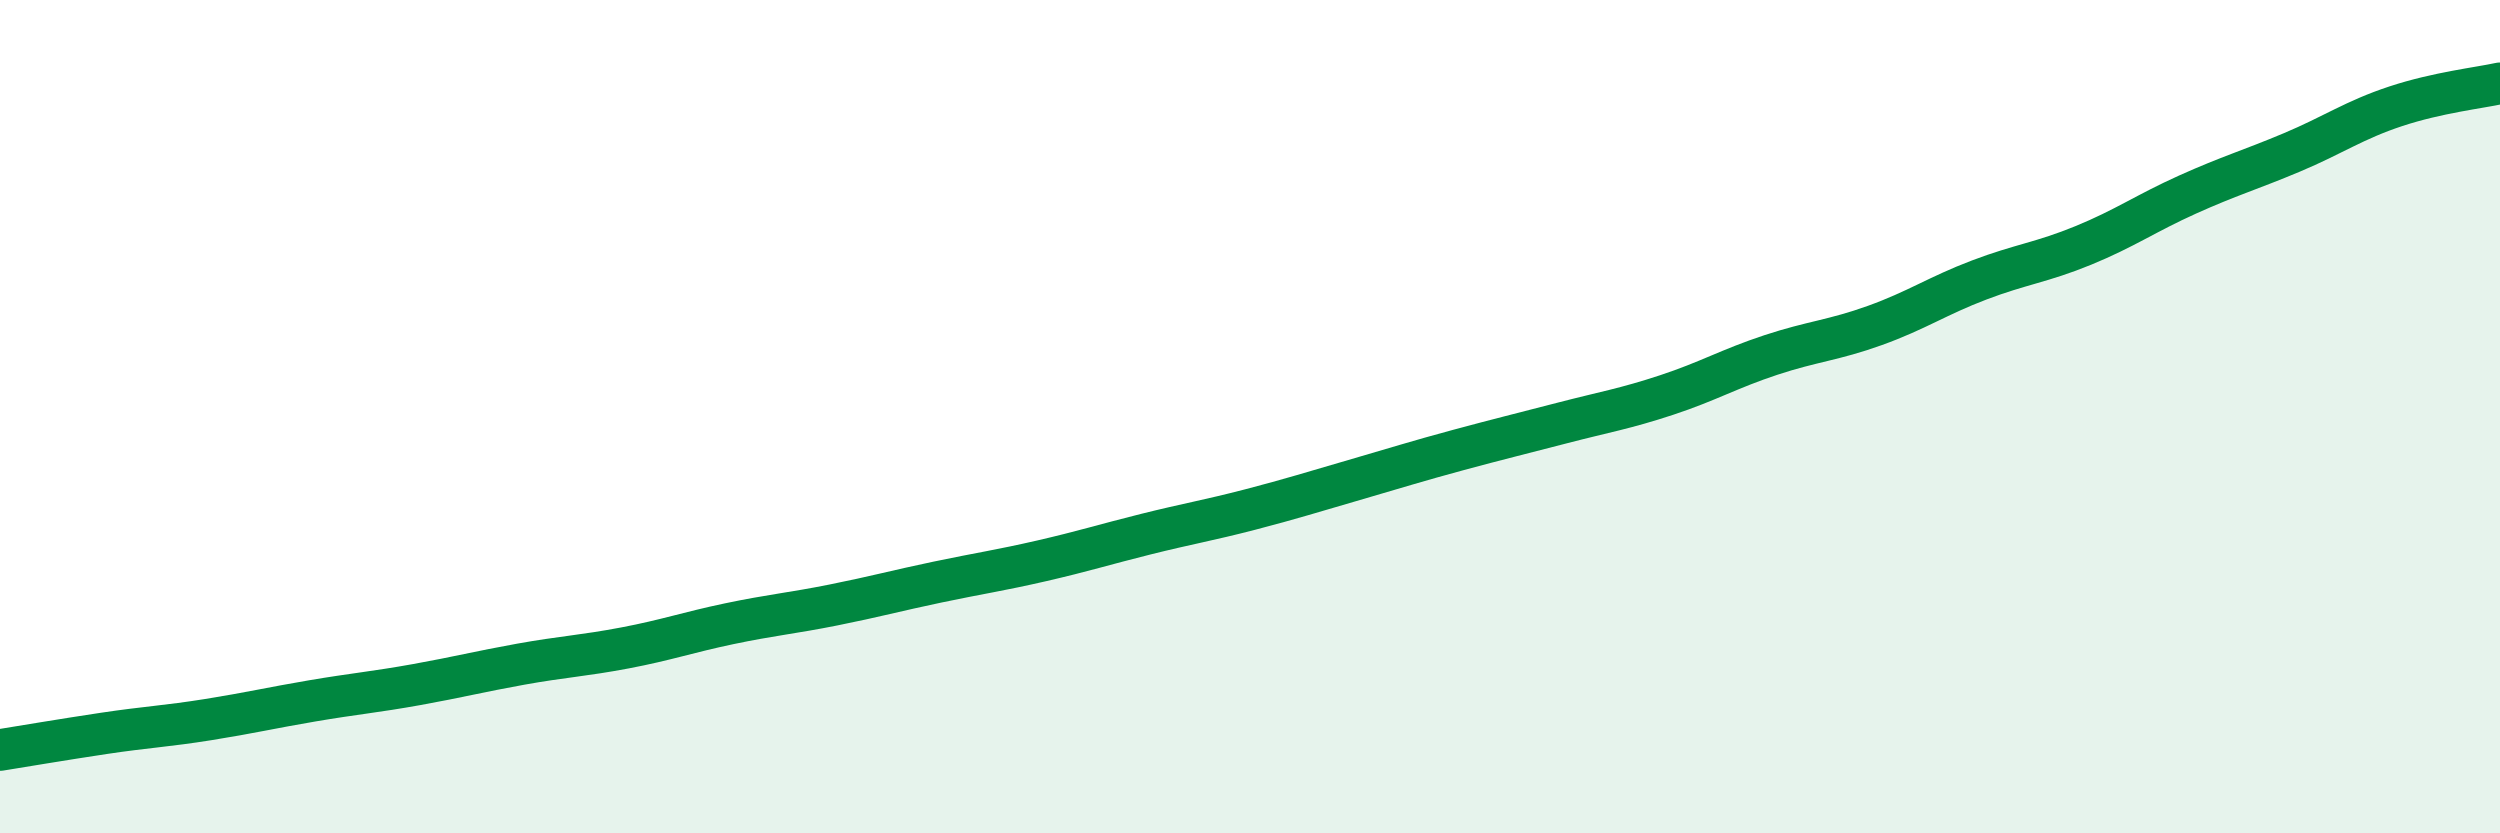 
    <svg width="60" height="20" viewBox="0 0 60 20" xmlns="http://www.w3.org/2000/svg">
      <path
        d="M 0,18 C 0.5,17.92 1.5,17.75 2.5,17.6 C 3.5,17.45 4,17.43 5,17.27 C 6,17.11 6.5,16.99 7.5,16.82 C 8.5,16.65 9,16.61 10,16.43 C 11,16.25 11.5,16.12 12.5,15.94 C 13.5,15.76 14,15.74 15,15.55 C 16,15.36 16.5,15.18 17.5,14.97 C 18.5,14.76 19,14.72 20,14.52 C 21,14.32 21.5,14.18 22.5,13.97 C 23.5,13.76 24,13.69 25,13.46 C 26,13.23 26.5,13.07 27.5,12.82 C 28.5,12.57 29,12.49 30,12.23 C 31,11.97 31.5,11.81 32.5,11.52 C 33.5,11.23 34,11.07 35,10.8 C 36,10.53 36.5,10.41 37.5,10.15 C 38.5,9.89 39,9.81 40,9.48 C 41,9.15 41.5,8.85 42.5,8.52 C 43.5,8.19 44,8.17 45,7.81 C 46,7.45 46.5,7.1 47.5,6.72 C 48.5,6.34 49,6.3 50,5.89 C 51,5.48 51.5,5.12 52.5,4.67 C 53.5,4.22 54,4.08 55,3.66 C 56,3.24 56.5,2.88 57.5,2.55 C 58.5,2.22 59.5,2.11 60,2L60 20L0 20Z"
        fill="#008740"
        opacity="0.1"
        stroke-linecap="round"
        stroke-linejoin="round"
      />
      <path
        d="M 0,18 C 0.5,17.92 1.5,17.75 2.5,17.6 C 3.5,17.45 4,17.43 5,17.27 C 6,17.11 6.5,16.99 7.5,16.82 C 8.5,16.65 9,16.61 10,16.43 C 11,16.25 11.5,16.12 12.5,15.94 C 13.5,15.76 14,15.74 15,15.55 C 16,15.36 16.5,15.18 17.5,14.97 C 18.5,14.76 19,14.72 20,14.52 C 21,14.32 21.5,14.18 22.5,13.97 C 23.5,13.76 24,13.69 25,13.46 C 26,13.23 26.5,13.07 27.5,12.82 C 28.5,12.57 29,12.49 30,12.23 C 31,11.97 31.5,11.81 32.5,11.52 C 33.5,11.23 34,11.07 35,10.8 C 36,10.53 36.5,10.41 37.5,10.15 C 38.5,9.89 39,9.81 40,9.48 C 41,9.15 41.5,8.85 42.5,8.52 C 43.5,8.19 44,8.17 45,7.81 C 46,7.45 46.5,7.1 47.5,6.72 C 48.5,6.34 49,6.3 50,5.89 C 51,5.48 51.5,5.12 52.5,4.67 C 53.5,4.22 54,4.08 55,3.66 C 56,3.24 56.5,2.88 57.5,2.55 C 58.5,2.22 59.5,2.11 60,2"
        stroke="#008740"
        stroke-width="1"
        fill="none"
        stroke-linecap="round"
        stroke-linejoin="round"
      />
    </svg>
  